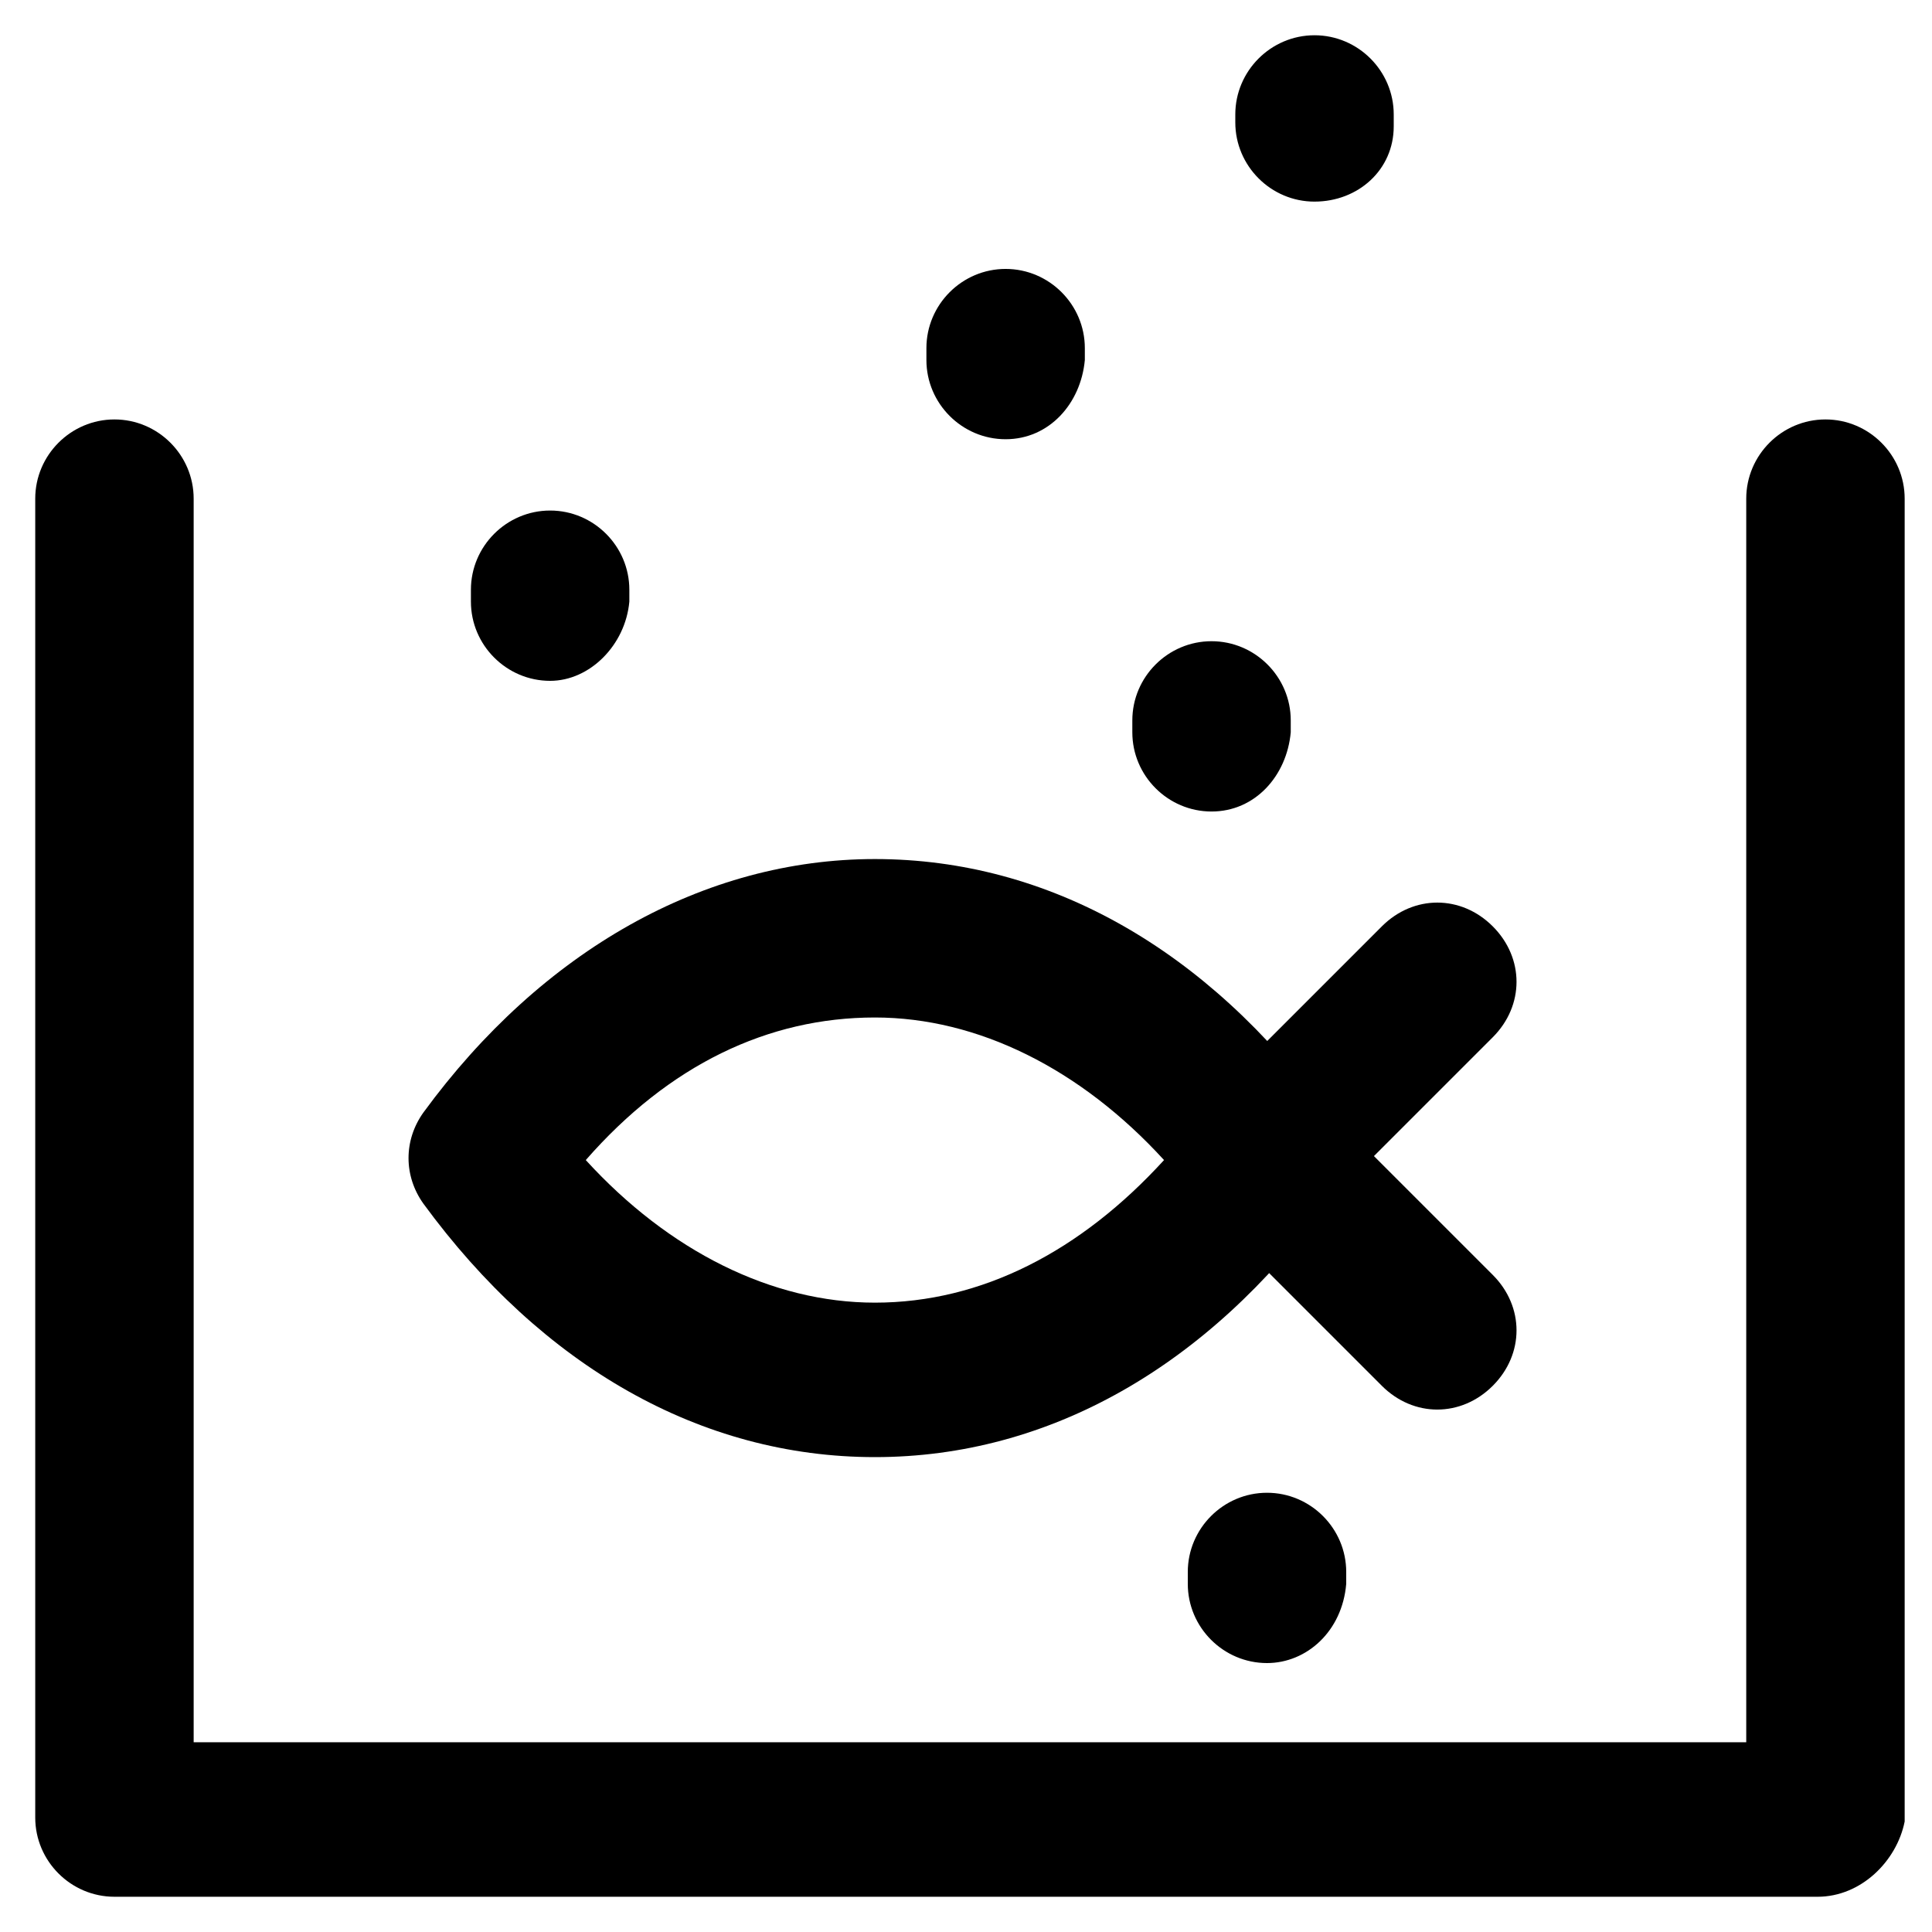 <?xml version="1.0" encoding="UTF-8"?>
<!-- Uploaded to: ICON Repo, www.svgrepo.com, Generator: ICON Repo Mixer Tools -->
<svg fill="#000000" width="800px" height="800px" version="1.1" viewBox="144 144 512 512" xmlns="http://www.w3.org/2000/svg">
 <g>
  <path d="m625.66 646.66h-451.33c-11.547 0-20.992-9.445-20.992-20.992v-349.52c0-11.547 9.445-20.992 20.992-20.992s20.992 9.445 20.992 20.992v329.57h411.45v-329.57c0-11.547 9.445-20.992 20.992-20.992s20.992 9.445 20.992 20.992v350.57c-2.098 10.496-11.547 19.945-23.09 19.945z"/>
  <path d="m375.86 530.15c-46.184 0-88.168-24.141-119.66-67.176-5.246-7.348-5.246-16.793 0-24.141 31.488-43.035 74.523-67.176 119.66-67.176 46.184 0 88.168 24.141 119.66 67.176 5.246 7.348 5.246 16.793 0 24.141-31.492 43.035-73.477 67.176-119.66 67.176zm-76.621-78.719c22.043 24.141 49.332 37.785 76.621 37.785 28.34 0 54.578-13.645 76.621-37.785-22.043-24.141-49.332-37.785-76.621-37.785-28.34 0-54.582 12.594-76.621 37.785z"/>
  <path d="m524.9 517.55c-5.246 0-10.496-2.098-14.695-6.297l-46.184-46.184c-8.398-8.398-8.398-20.992 0-29.391l46.184-46.184c8.398-8.398 20.992-8.398 29.391 0 8.398 8.398 8.398 20.992 0 29.391l-31.488 31.488 31.488 31.488c8.398 8.398 8.398 20.992 0 29.391-4.199 4.195-9.449 6.297-14.695 6.297z"/>
  <path d="m289.79 324.43c-11.547 0-20.992-9.445-20.992-20.992v-3.148c0-11.547 9.445-20.992 20.992-20.992 11.547 0 20.992 9.445 20.992 20.992v3.148c-1.047 11.547-10.496 20.992-20.992 20.992z"/>
  <path d="m465.07 359.06c-11.547 0-20.992-9.445-20.992-20.992v-3.148c0-11.547 9.445-20.992 20.992-20.992s20.992 9.445 20.992 20.992v3.148c-1.051 11.547-9.445 20.992-20.992 20.992z"/>
  <path d="m479.77 584.73c-11.547 0-20.992-9.445-20.992-20.992v-3.148c0-11.547 9.445-20.992 20.992-20.992s20.992 9.445 20.992 20.992v3.148c-1.051 12.594-10.496 20.992-20.992 20.992z"/>
  <path d="m410.5 260.4c-11.547 0-20.992-9.445-20.992-20.992v-3.148c0-11.547 9.445-20.992 20.992-20.992s20.992 9.445 20.992 20.992v3.148c-1.051 11.543-9.449 20.992-20.992 20.992z"/>
  <path d="m492.36 197.43c-11.547 0-20.992-9.445-20.992-20.992v-2.102c0-11.547 9.445-20.992 20.992-20.992s20.992 9.445 20.992 20.992v3.148c0 11.547-9.445 19.945-20.992 19.945z"/>
 </g>
</svg>